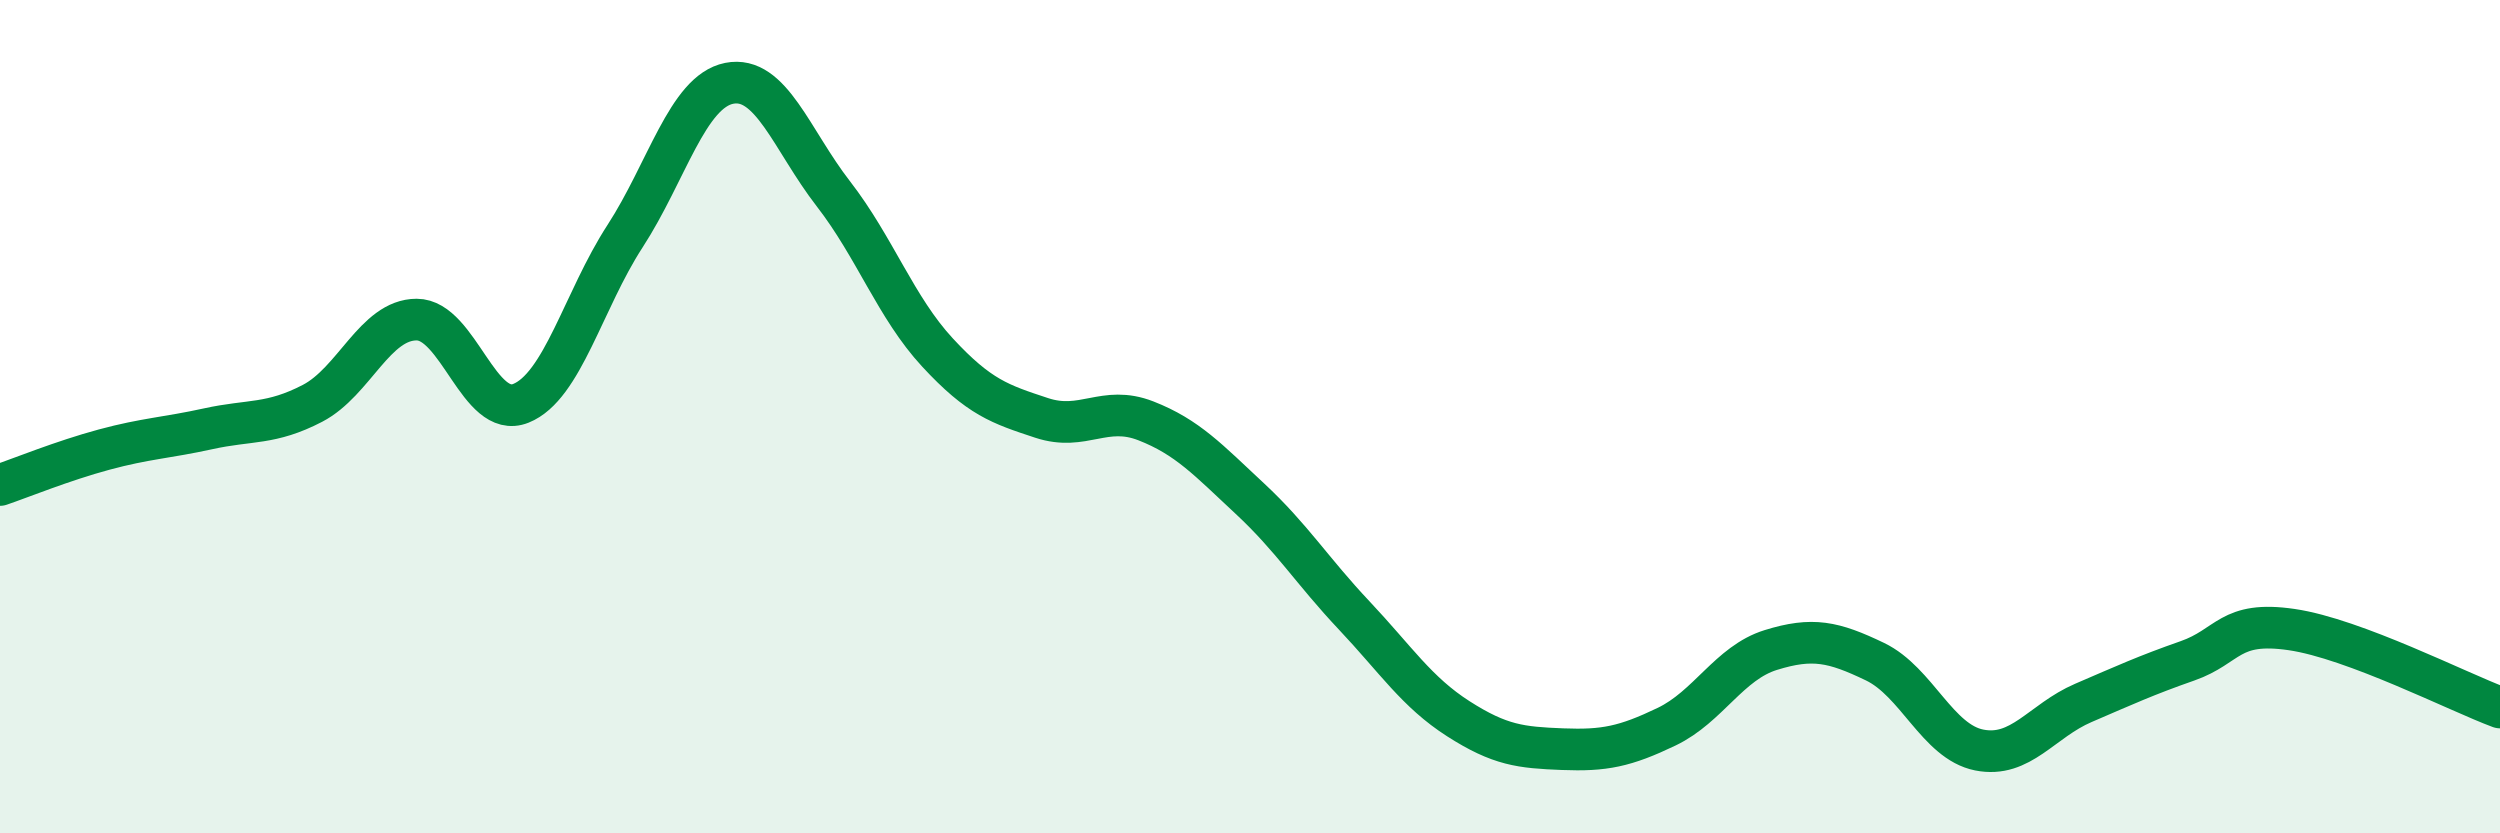
    <svg width="60" height="20" viewBox="0 0 60 20" xmlns="http://www.w3.org/2000/svg">
      <path
        d="M 0,11.64 C 0.5,11.47 1.5,11.06 2.5,10.79 C 3.5,10.52 4,10.51 5,10.29 C 6,10.07 6.5,10.2 7.5,9.68 C 8.5,9.16 9,7.67 10,7.67 C 11,7.67 11.5,10.08 12.5,9.68 C 13.5,9.28 14,7.21 15,5.67 C 16,4.13 16.5,2.2 17.5,2 C 18.5,1.8 19,3.36 20,4.65 C 21,5.94 21.5,7.38 22.5,8.46 C 23.5,9.54 24,9.7 25,10.03 C 26,10.36 26.5,9.71 27.5,10.1 C 28.5,10.49 29,11.04 30,11.97 C 31,12.9 31.5,13.71 32.5,14.77 C 33.5,15.83 34,16.61 35,17.25 C 36,17.89 36.5,17.94 37.5,17.98 C 38.5,18.02 39,17.92 40,17.44 C 41,16.96 41.5,15.91 42.5,15.6 C 43.5,15.29 44,15.4 45,15.88 C 46,16.36 46.5,17.8 47.5,18 C 48.5,18.2 49,17.3 50,16.87 C 51,16.44 51.5,16.21 52.5,15.86 C 53.5,15.51 53.5,14.89 55,15.11 C 56.5,15.33 59,16.61 60,16.98L60 20L0 20Z"
        fill="#008740"
        opacity="0.1"
        stroke-linecap="round"
        stroke-linejoin="round"
      />
      <path
        d="M 0,11.64 C 0.5,11.47 1.5,11.06 2.5,10.79 C 3.5,10.52 4,10.51 5,10.29 C 6,10.07 6.5,10.2 7.5,9.68 C 8.5,9.16 9,7.67 10,7.67 C 11,7.67 11.5,10.08 12.5,9.68 C 13.5,9.28 14,7.21 15,5.67 C 16,4.13 16.5,2.2 17.5,2 C 18.5,1.8 19,3.36 20,4.65 C 21,5.94 21.5,7.38 22.5,8.46 C 23.5,9.54 24,9.7 25,10.03 C 26,10.36 26.5,9.71 27.5,10.1 C 28.5,10.49 29,11.04 30,11.97 C 31,12.9 31.5,13.71 32.5,14.77 C 33.5,15.83 34,16.61 35,17.25 C 36,17.89 36.5,17.94 37.5,17.98 C 38.5,18.02 39,17.92 40,17.44 C 41,16.96 41.5,15.91 42.5,15.6 C 43.5,15.29 44,15.4 45,15.88 C 46,16.36 46.5,17.8 47.5,18 C 48.5,18.2 49,17.3 50,16.87 C 51,16.44 51.5,16.21 52.5,15.86 C 53.5,15.51 53.5,14.89 55,15.11 C 56.5,15.33 59,16.61 60,16.98"
        stroke="#008740"
        stroke-width="1"
        fill="none"
        stroke-linecap="round"
        stroke-linejoin="round"
      />
    </svg>
  
